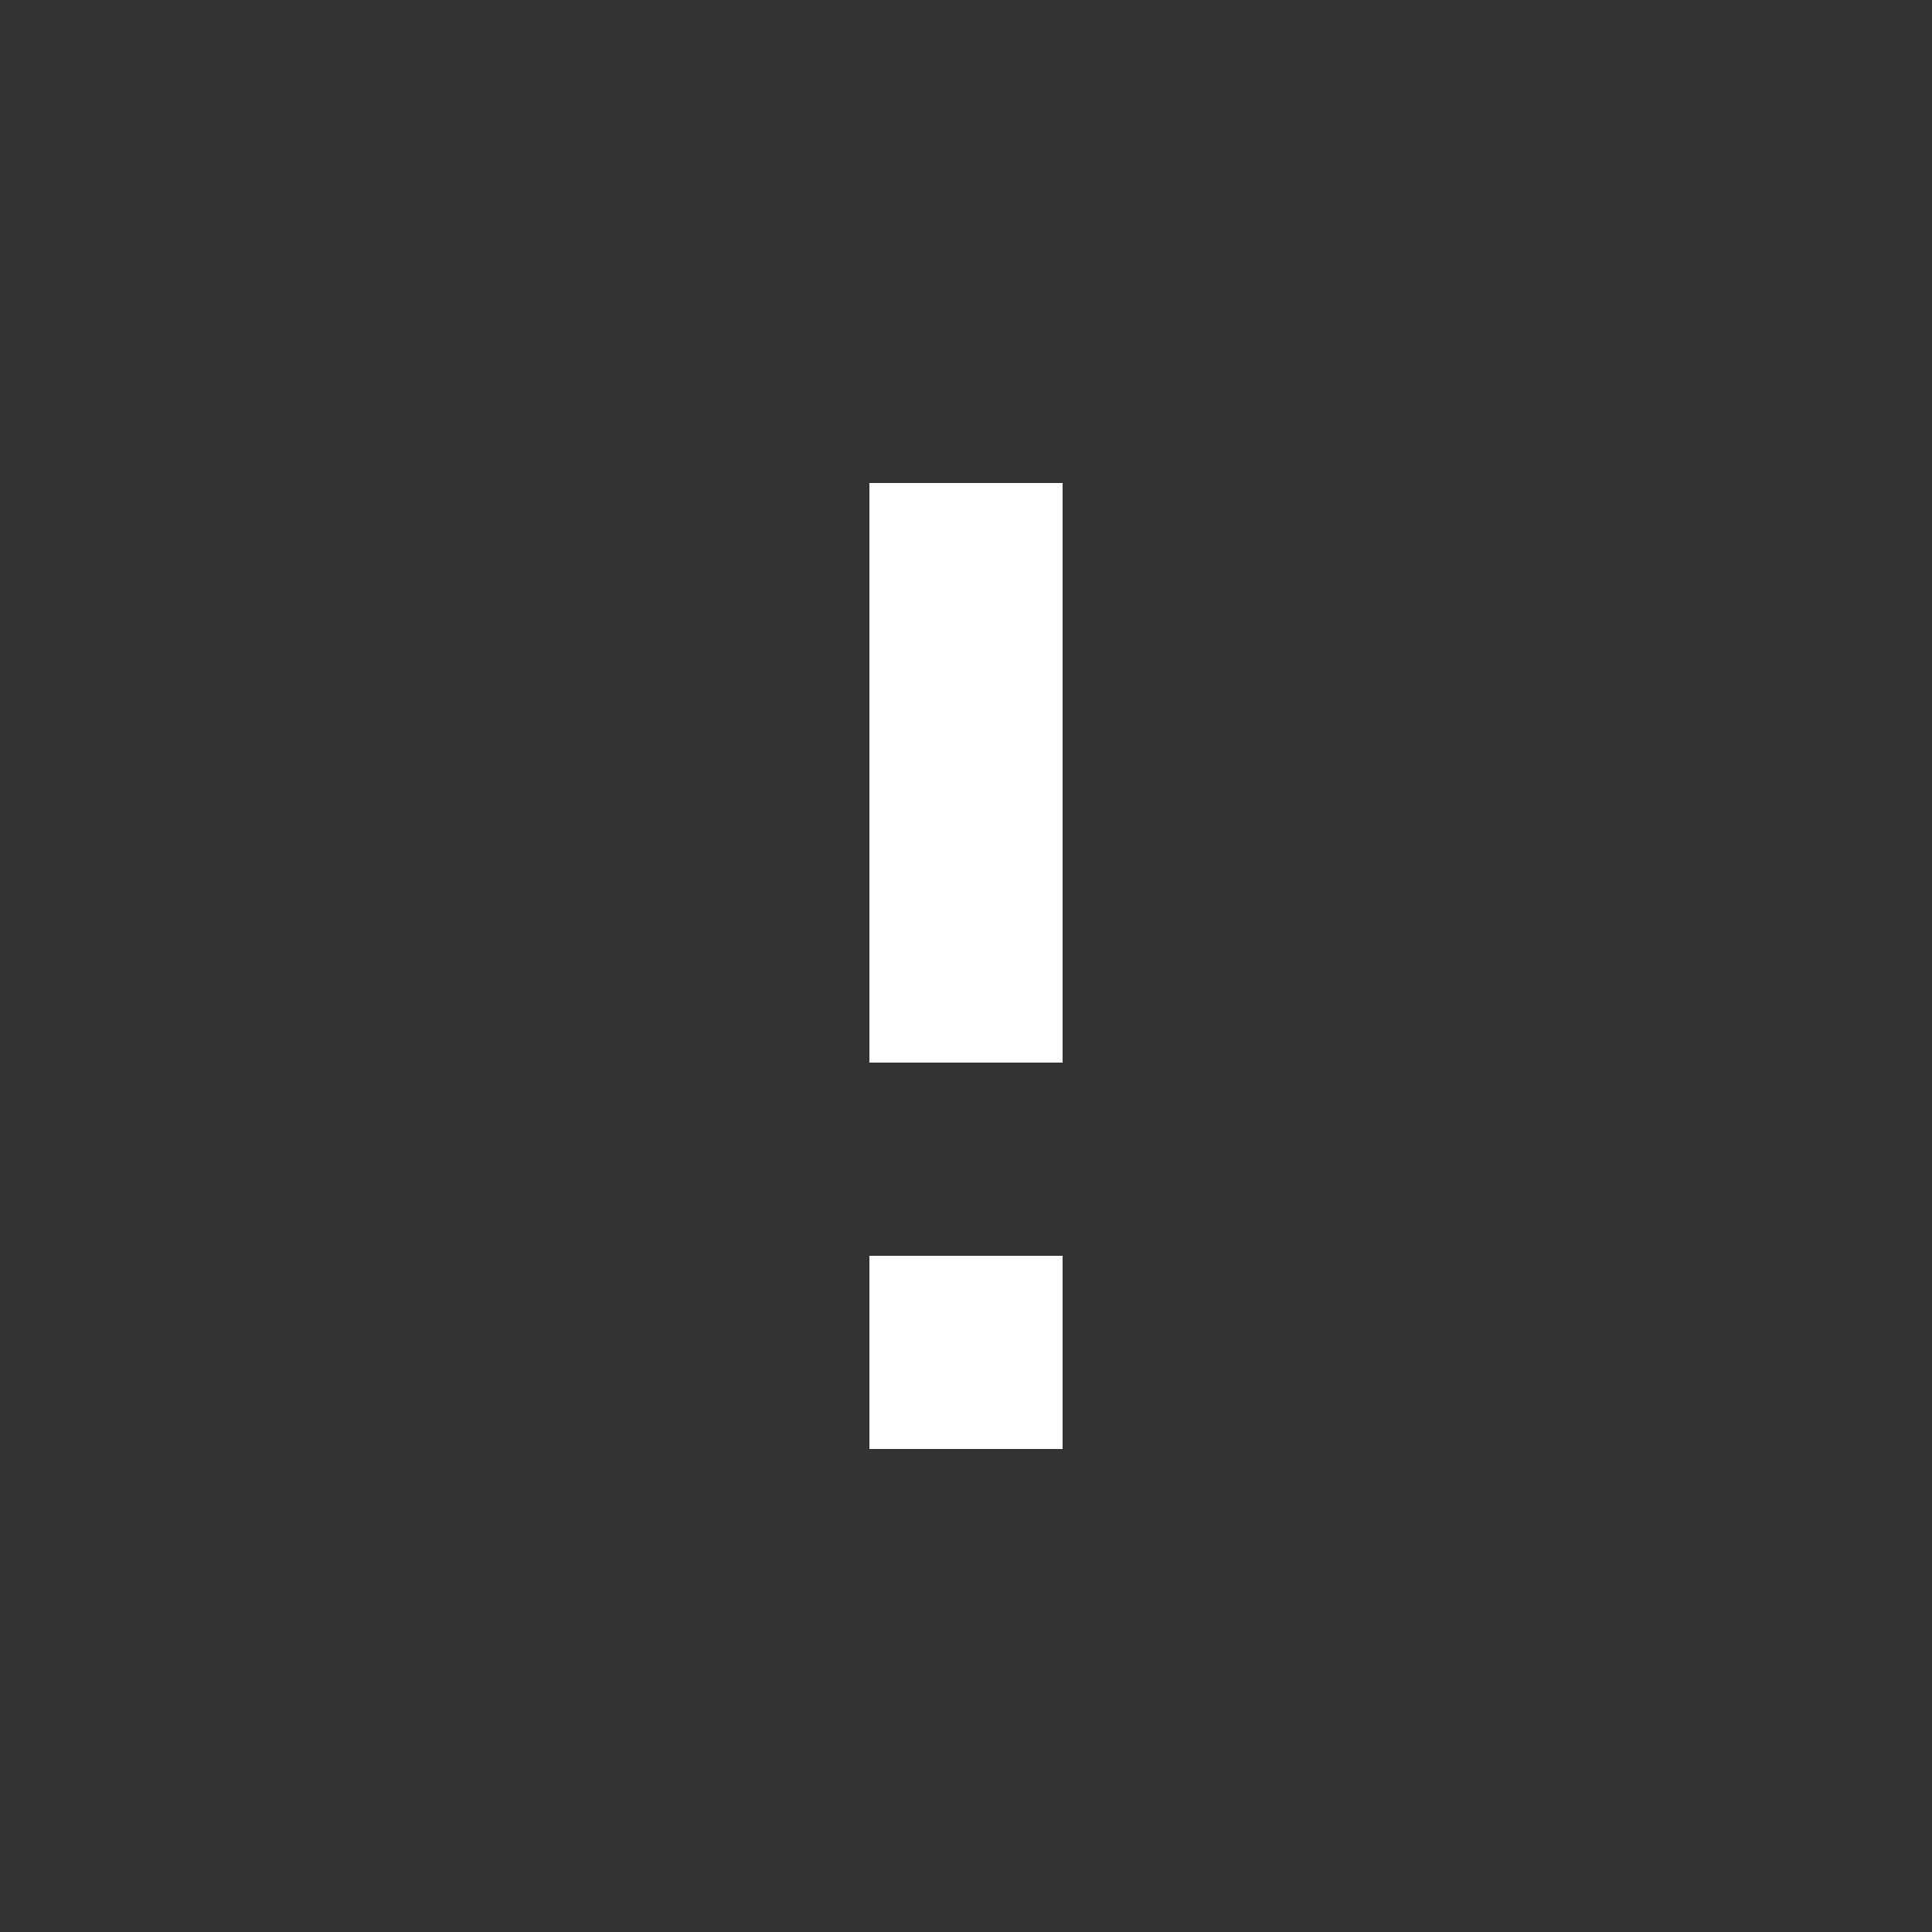 <svg xmlns="http://www.w3.org/2000/svg" width="53" height="53" viewBox="0 0 53 53">
    <rect x="0" y="0" width="53" height="53" fill="#333333" stroke="none"/>
    <g fill="none" fill-rule="evenodd">
        <path fill="#FFF" d="M29.15 39.75h-5.3v-5.3h5.3v5.3zm0-10.6h-5.3v-15.9h5.3v15.9z"/>
    </g>
</svg>

